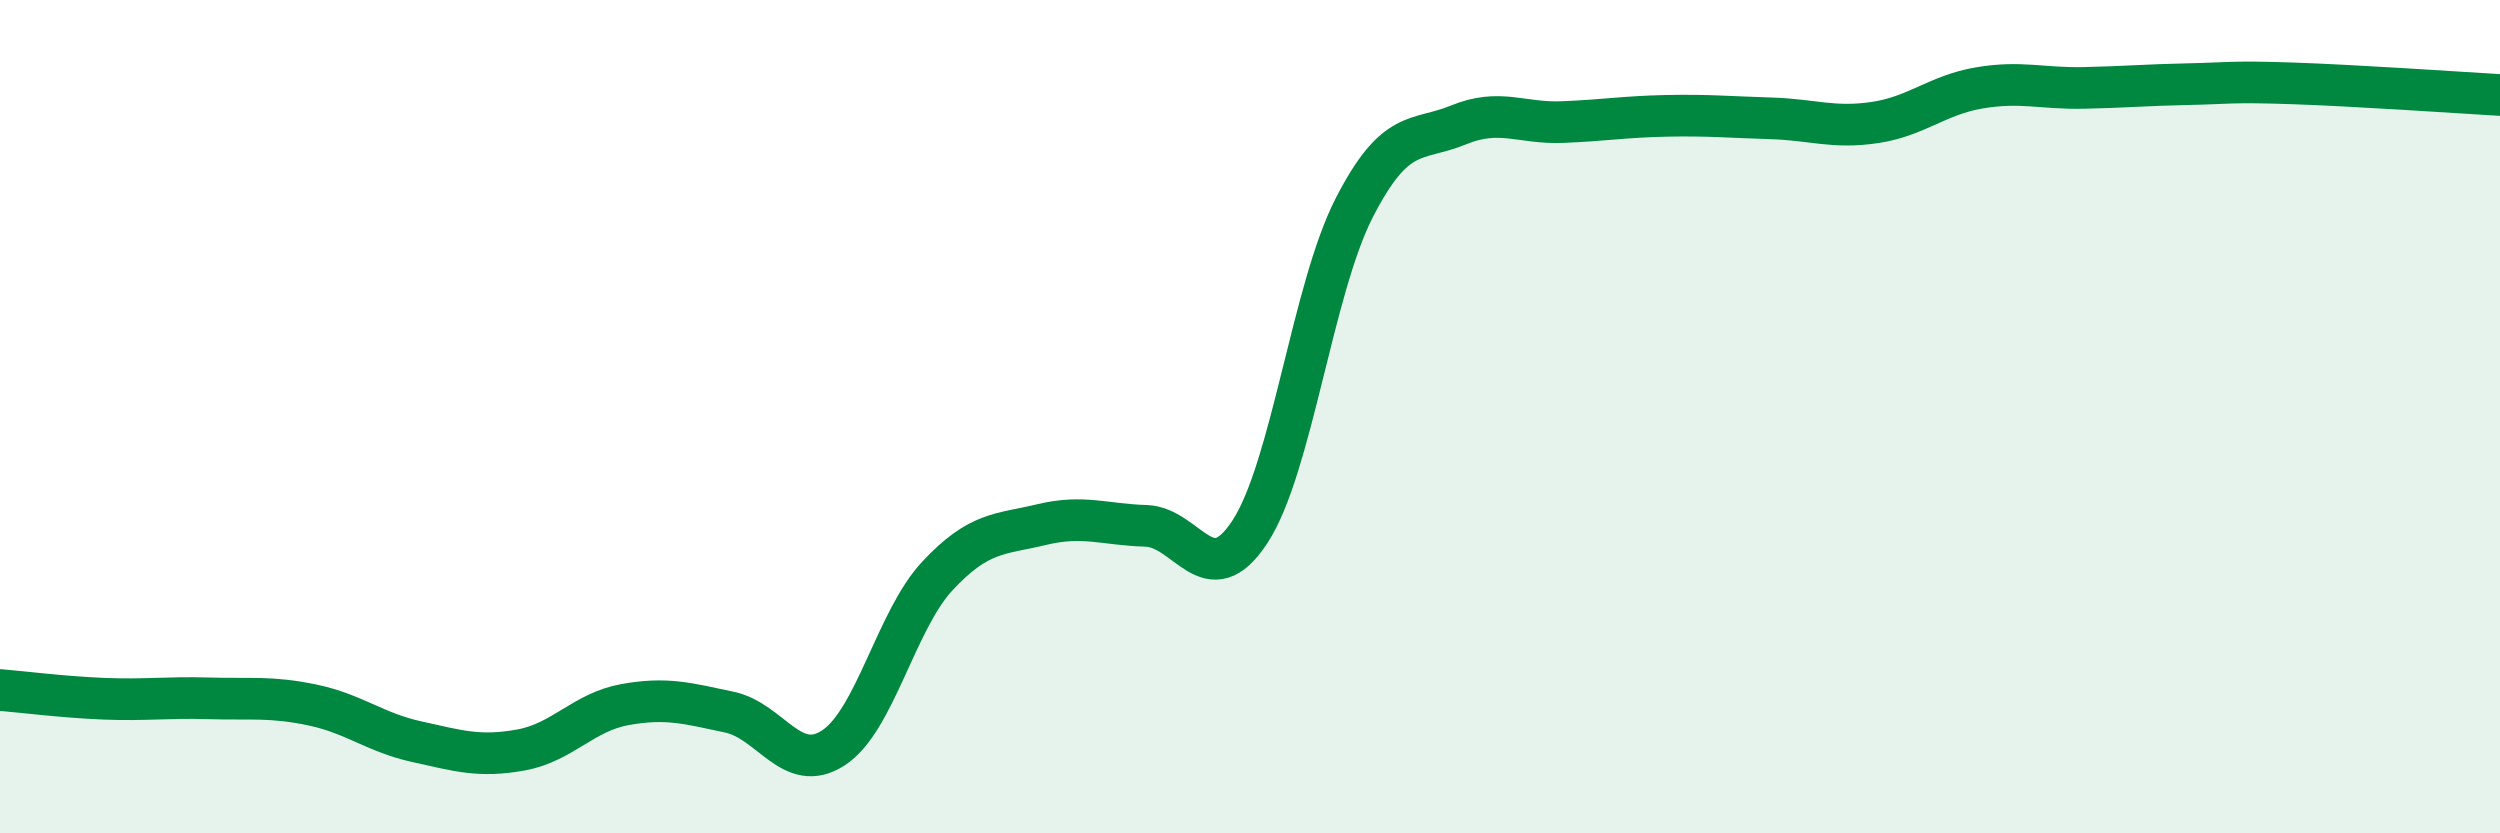 
    <svg width="60" height="20" viewBox="0 0 60 20" xmlns="http://www.w3.org/2000/svg">
      <path
        d="M 0,16.56 C 0.5,16.6 1.5,16.73 2.5,16.77 C 3.5,16.81 4,16.73 5,16.76 C 6,16.79 6.5,16.71 7.5,16.92 C 8.5,17.13 9,17.58 10,17.8 C 11,18.02 11.5,18.18 12.5,18 C 13.5,17.82 14,17.09 15,16.91 C 16,16.73 16.5,16.88 17.5,17.09 C 18.5,17.3 19,18.6 20,17.95 C 21,17.3 21.5,14.89 22.5,13.82 C 23.5,12.75 24,12.83 25,12.59 C 26,12.35 26.5,12.59 27.5,12.62 C 28.5,12.65 29,14.29 30,12.76 C 31,11.23 31.5,6.94 32.5,4.99 C 33.5,3.04 34,3.41 35,3 C 36,2.59 36.5,2.97 37.5,2.93 C 38.5,2.89 39,2.8 40,2.78 C 41,2.76 41.5,2.81 42.5,2.84 C 43.5,2.87 44,3.09 45,2.94 C 46,2.79 46.5,2.28 47.5,2.11 C 48.5,1.94 49,2.13 50,2.11 C 51,2.09 51.5,2.04 52.5,2.02 C 53.5,2 53.5,1.95 55,2 C 56.5,2.05 59,2.22 60,2.28L60 20L0 20Z"
        fill="#008740"
        opacity="0.1"
        stroke-linecap="round"
        stroke-linejoin="round"
      />
      <path
        d="M 0,16.56 C 0.5,16.6 1.5,16.73 2.5,16.77 C 3.5,16.81 4,16.73 5,16.76 C 6,16.79 6.5,16.71 7.5,16.92 C 8.5,17.13 9,17.58 10,17.8 C 11,18.02 11.5,18.18 12.5,18 C 13.5,17.82 14,17.09 15,16.91 C 16,16.73 16.5,16.88 17.5,17.09 C 18.5,17.3 19,18.6 20,17.95 C 21,17.3 21.5,14.89 22.5,13.82 C 23.5,12.75 24,12.83 25,12.59 C 26,12.35 26.5,12.59 27.5,12.62 C 28.5,12.65 29,14.29 30,12.76 C 31,11.23 31.5,6.94 32.5,4.99 C 33.5,3.04 34,3.41 35,3 C 36,2.59 36.5,2.97 37.5,2.93 C 38.5,2.89 39,2.8 40,2.78 C 41,2.76 41.5,2.81 42.5,2.84 C 43.5,2.87 44,3.09 45,2.94 C 46,2.79 46.5,2.28 47.5,2.11 C 48.5,1.94 49,2.13 50,2.11 C 51,2.09 51.5,2.04 52.5,2.02 C 53.5,2 53.5,1.95 55,2 C 56.5,2.05 59,2.22 60,2.28"
        stroke="#008740"
        stroke-width="1"
        fill="none"
        stroke-linecap="round"
        stroke-linejoin="round"
      />
    </svg>
  